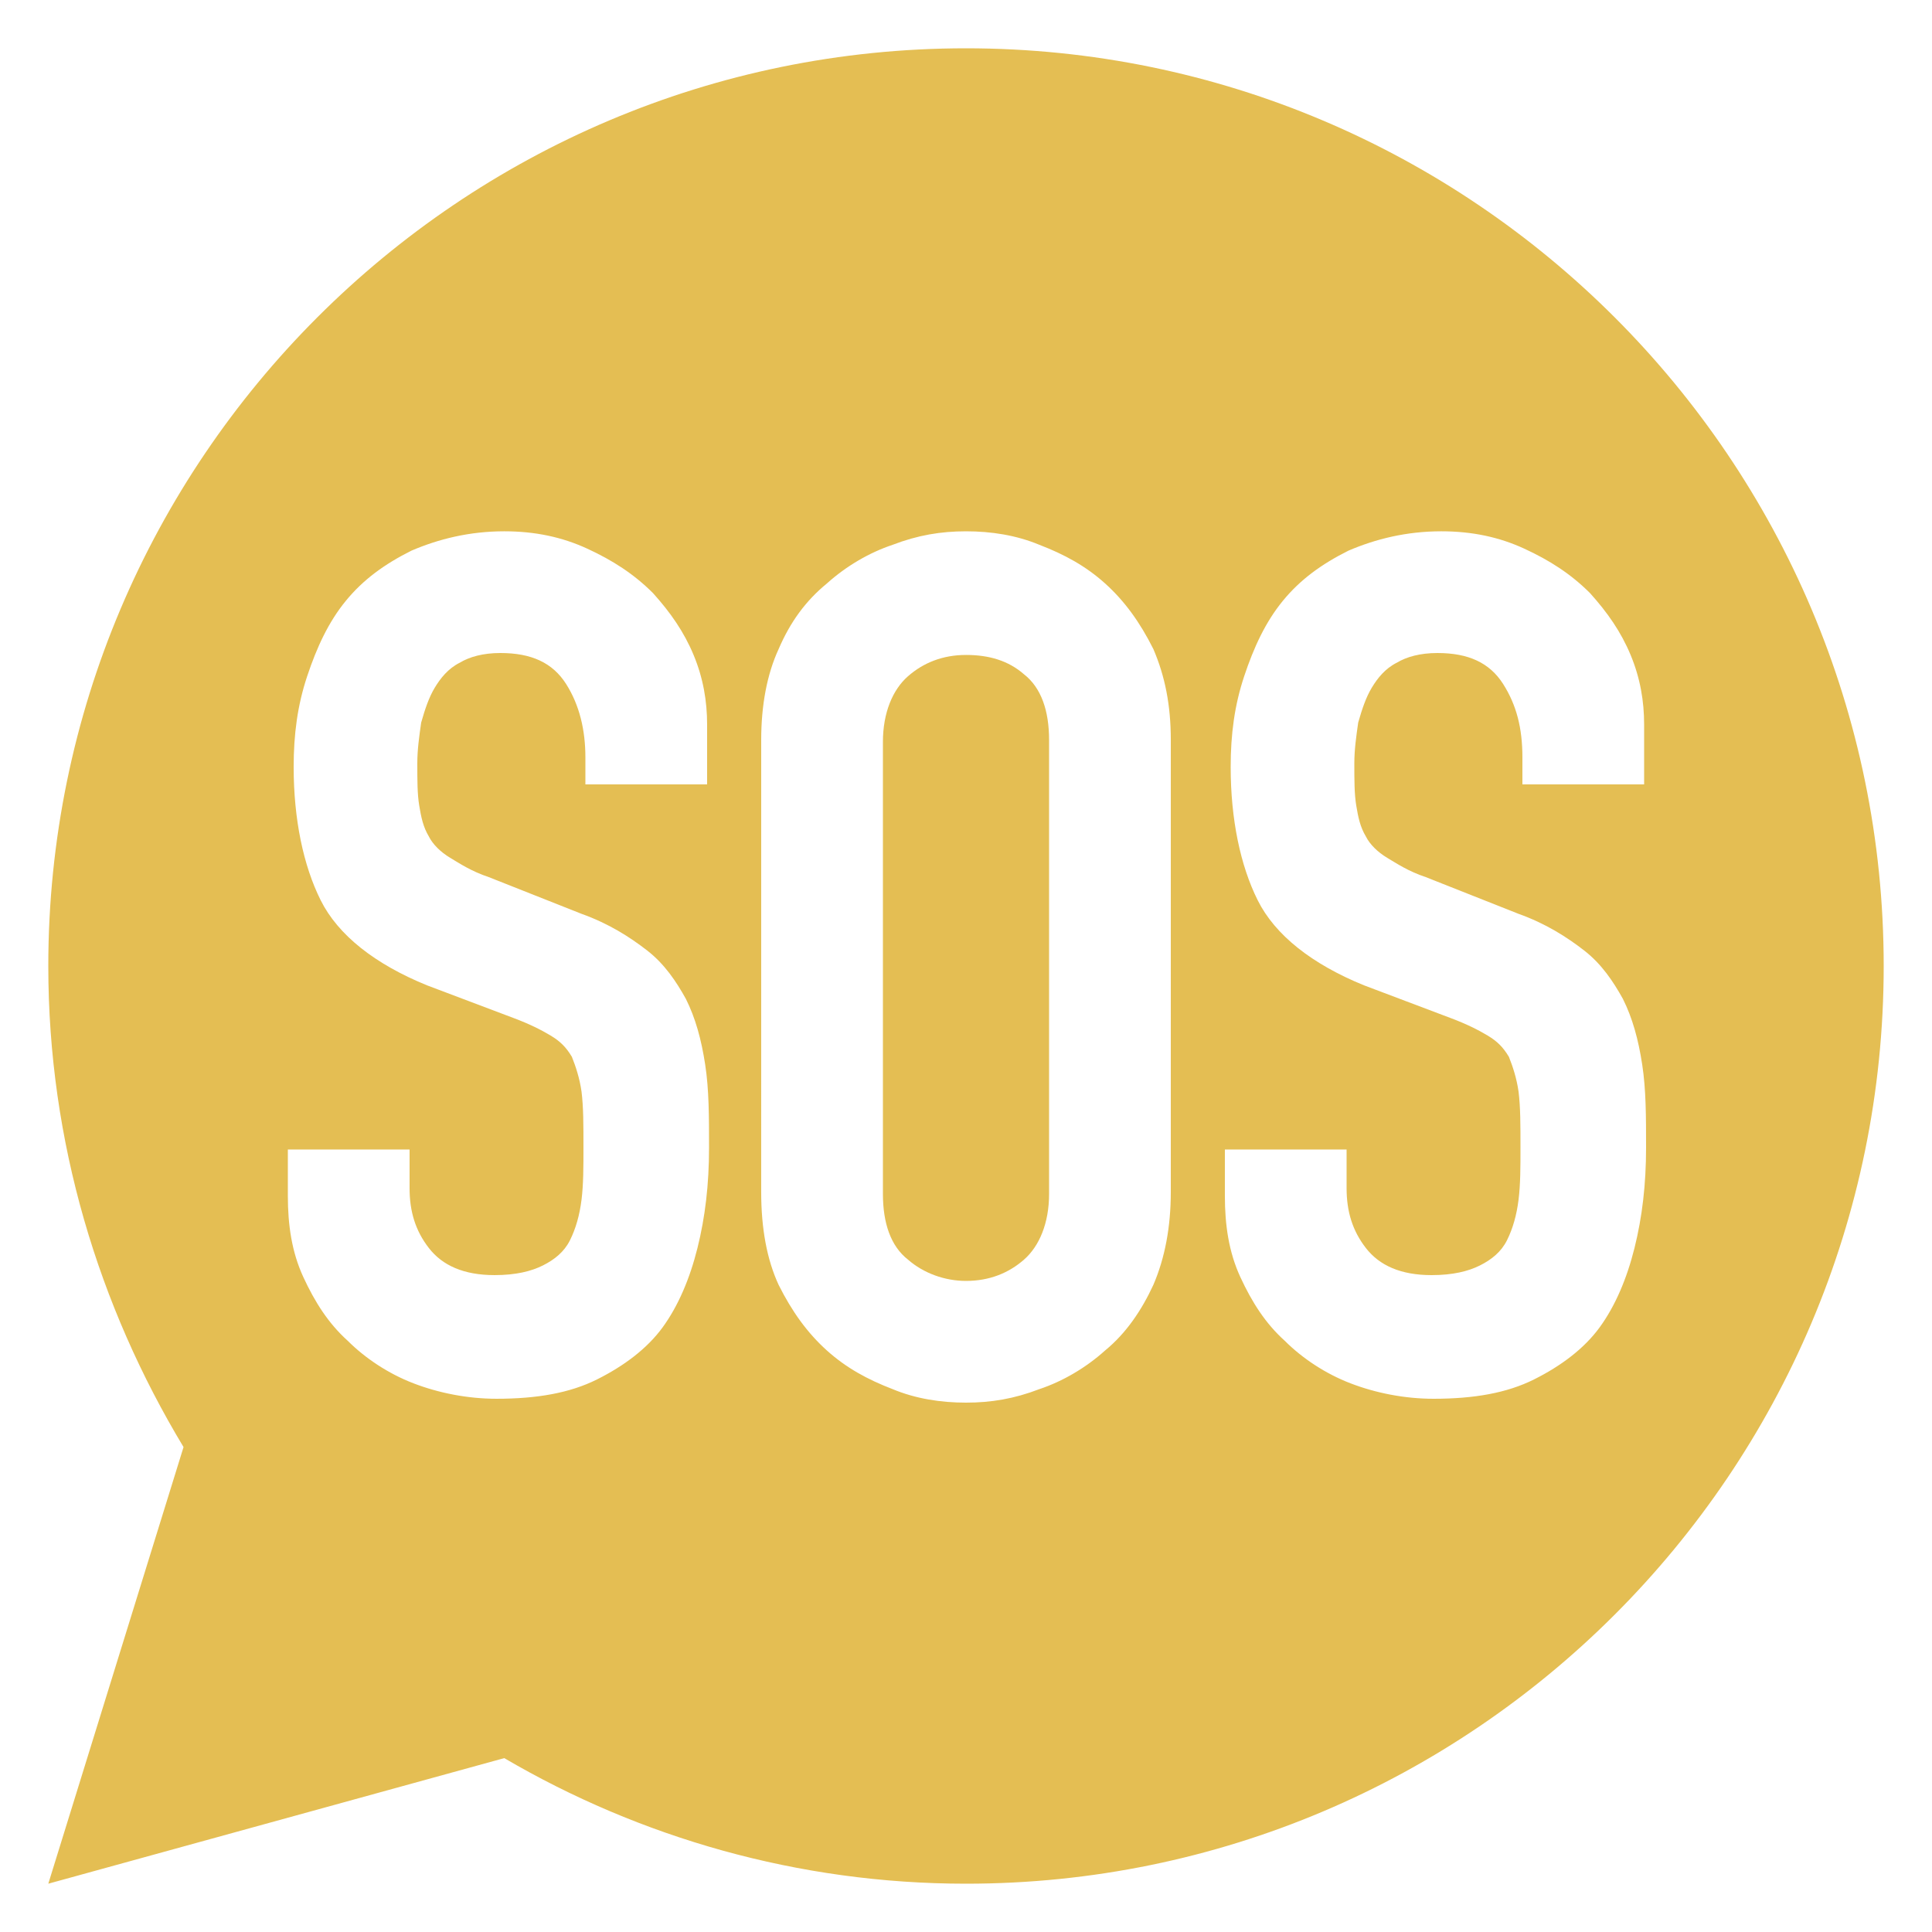 <?xml version="1.0" encoding="UTF-8"?>
<svg width="1200pt" height="1200pt" version="1.1" viewBox="0 0 1200 1200" xmlns="http://www.w3.org/2000/svg">
 <path d="m600 406.8c-14.398 0-26.398 4.801-36 13.199s-15.602 22.801-15.602 40.801v280.8c0 18 4.801 32.398 15.602 40.801 9.602 8.398 22.801 13.199 36 13.199 14.398 0 26.398-4.801 36-13.199 9.602-8.398 15.602-22.801 15.602-40.801v-282c0-18-4.801-32.398-15.602-40.801-9.602-8.402-21.602-12-36-12z" fill="#e4be53"/>
 <path d="m600 30c-314.4 0-570 255.6-570 570 0 109.2 31.199 211.2 84 298.8l-84 271.2 283.2-78c84 49.199 182.4 78 286.8 78 314.4 0 570-255.6 570-570s-255.6-570-570-570zm-160.8 457.2h-75.602v-16.801c0-16.801-3.602-32.398-12-45.602-8.398-13.199-21.602-19.199-40.801-19.199-10.801 0-19.199 2.398-25.199 6-7.199 3.602-12 9.602-15.602 15.602-3.602 6-6 13.199-8.398 21.602-1.199 8.398-2.398 16.801-2.398 25.199 0 10.801 0 19.199 1.199 26.398 1.199 7.199 2.398 13.199 6 19.199 2.398 4.801 7.199 9.602 13.199 13.199 6 3.602 13.199 8.398 24 12l57.602 22.801c16.801 6 30 14.398 40.801 22.801 10.801 8.398 18 19.199 24 30 6 12 9.602 25.199 12 40.801 2.398 15.602 2.398 32.398 2.398 51.602 0 22.801-2.398 43.199-7.199 62.398s-12 36-21.602 49.199c-9.602 13.199-24 24-40.801 32.398s-37.199 12-62.398 12c-18 0-36-3.602-51.602-9.602s-30-15.602-40.801-26.398c-12-10.801-20.398-24-27.602-39.602-7.199-15.602-9.602-32.398-9.602-50.398v-28.801h75.602v24c0 14.398 3.602 26.398 12 37.199 8.398 10.801 21.602 16.801 40.801 16.801 13.199 0 22.801-2.398 30-6 7.199-3.602 13.199-8.398 16.801-15.602 3.602-7.199 6-15.602 7.199-25.199 1.199-9.602 1.199-20.398 1.199-32.398 0-14.398 0-25.199-1.199-34.801-1.199-8.398-3.602-15.602-6-21.602-3.602-6-7.199-9.602-13.199-13.199-6-3.602-13.199-7.199-22.801-10.801l-53.996-20.395c-32.398-13.199-55.199-31.199-66-52.801-10.801-21.602-16.801-50.398-16.801-82.801 0-20.398 2.398-38.398 8.398-56.398s13.199-33.602 24-46.801 24-22.801 40.801-31.199c16.801-7.199 36-12 57.602-12 19.199 0 36 3.602 51.602 10.801 15.602 7.199 28.801 15.602 40.801 27.602 10.801 12 19.199 24 25.199 38.398 6 14.398 8.398 28.801 8.398 43.199zm288 253.2c0 21.602-3.602 40.801-10.801 57.602-7.199 15.602-16.801 30-30 40.801-12 10.801-26.398 19.199-40.801 24-15.602 6-30 8.398-45.602 8.398-15.602 0-31.199-2.398-45.602-8.398-15.602-6-28.801-13.199-40.801-24s-21.602-24-30-40.801c-7.199-15.602-10.801-34.801-10.801-57.602l0.008-280.8c0-21.602 3.602-40.801 10.801-56.398 7.199-16.801 16.801-30 30-40.801 12-10.801 26.398-19.199 40.801-24 15.602-6 30-8.398 45.602-8.398 15.602 0 31.199 2.398 45.602 8.398 15.602 6 28.801 13.199 40.801 24 12 10.801 21.602 24 30 40.801 7.199 16.801 10.801 34.801 10.801 56.398zm206.4-315.6c-8.398-13.199-21.602-19.199-40.801-19.199-10.801 0-19.199 2.398-25.199 6-7.199 3.602-12 9.602-15.602 15.602s-6 13.199-8.398 21.602c-1.199 8.398-2.398 16.801-2.398 25.199 0 10.801 0 19.199 1.199 26.398 1.199 7.199 2.398 13.199 6 19.199 2.398 4.801 7.199 9.602 13.199 13.199 6 3.602 13.199 8.398 24 12l57.602 22.801c16.801 6 30 14.398 40.801 22.801 10.801 8.398 18 19.199 24 30 6 12 9.602 25.199 12 40.801 2.398 15.602 2.398 32.398 2.398 51.602 0 22.801-2.398 43.199-7.199 62.398s-12 36-21.602 49.199c-9.602 13.199-24 24-40.801 32.398-16.801 8.398-37.199 12-62.398 12-18 0-36-3.602-51.602-9.602-15.602-6-30-15.602-40.801-26.398-12-10.801-20.398-24-27.602-39.602-7.199-15.602-9.602-32.398-9.602-50.398v-28.801h75.602v24c0 14.398 3.602 26.398 12 37.199 8.398 10.801 21.602 16.801 40.801 16.801 13.199 0 22.801-2.398 30-6s13.199-8.398 16.801-15.602c3.602-7.199 6-15.602 7.199-25.199 1.199-9.602 1.199-20.398 1.199-32.398 0-14.398 0-25.199-1.199-34.801-1.199-8.398-3.602-15.602-6-21.602-3.602-6-7.199-9.602-13.199-13.199-6-3.602-13.199-7.199-22.801-10.801l-54-20.398c-32.398-13.199-55.199-31.199-66-52.801-10.801-21.602-16.801-50.398-16.801-82.801 0-20.398 2.398-38.398 8.398-56.398s13.199-33.602 24-46.801 24-22.801 40.801-31.199c16.801-7.199 36-12 57.602-12 19.199 0 36 3.602 51.602 10.801 15.602 7.199 28.801 15.602 40.801 27.602 10.801 12 19.199 24 25.199 38.398 6 14.398 8.398 28.801 8.398 43.199v37.199h-75.602v-16.801c0.004-18-3.598-32.398-11.996-45.598z" fill="#e4be53"/>
</svg>
